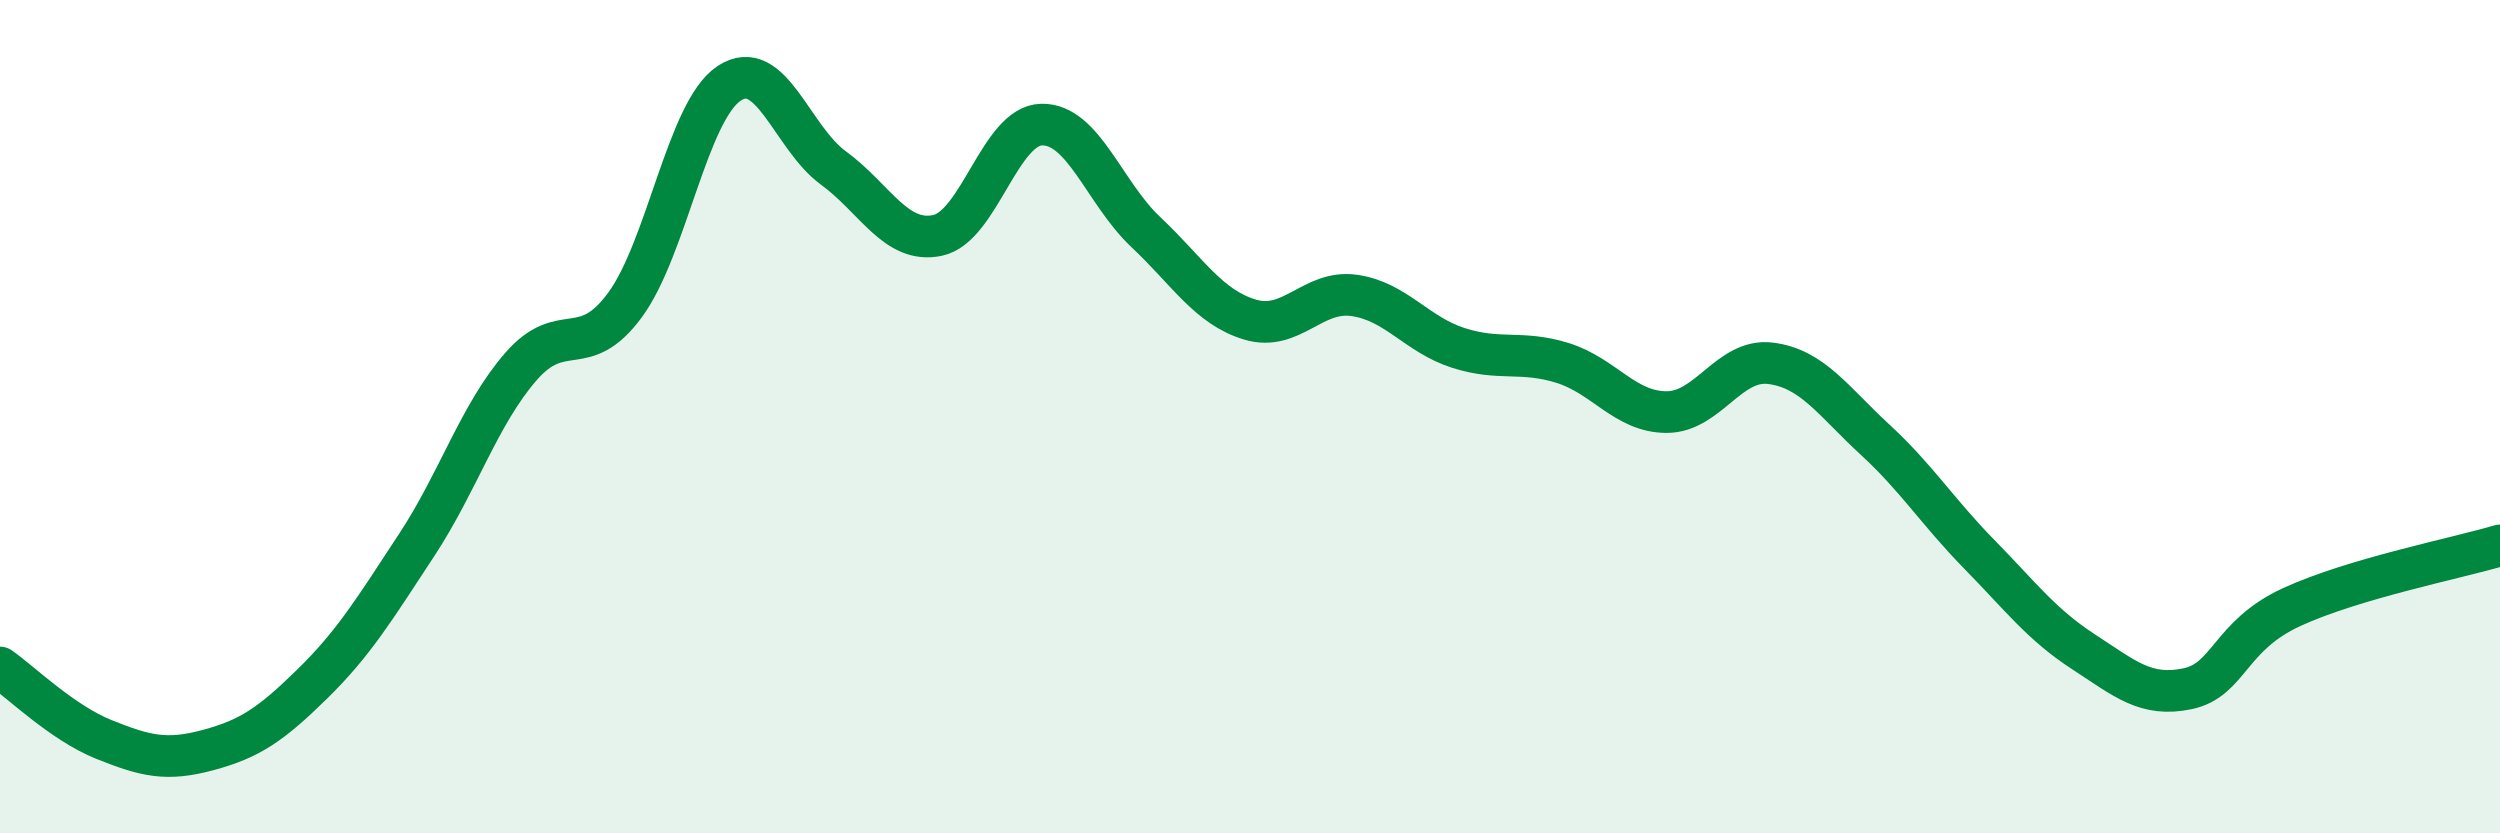 
    <svg width="60" height="20" viewBox="0 0 60 20" xmlns="http://www.w3.org/2000/svg">
      <path
        d="M 0,16.02 C 0.5,16.37 1.5,17.35 2.5,17.75 C 3.5,18.15 4,18.27 5,18 C 6,17.73 6.5,17.39 7.5,16.41 C 8.5,15.43 9,14.6 10,13.08 C 11,11.56 11.5,9.95 12.5,8.8 C 13.5,7.65 14,8.68 15,7.32 C 16,5.96 16.5,2.66 17.5,2 C 18.5,1.34 19,3.3 20,4.03 C 21,4.76 21.5,5.86 22.5,5.65 C 23.5,5.44 24,3.01 25,2.99 C 26,2.97 26.5,4.63 27.5,5.57 C 28.5,6.51 29,7.37 30,7.67 C 31,7.97 31.5,6.95 32.5,7.09 C 33.5,7.23 34,8.03 35,8.35 C 36,8.67 36.5,8.4 37.5,8.71 C 38.5,9.02 39,9.89 40,9.89 C 41,9.89 41.5,8.59 42.5,8.72 C 43.5,8.85 44,9.63 45,10.55 C 46,11.47 46.5,12.28 47.5,13.3 C 48.5,14.32 49,14.99 50,15.64 C 51,16.29 51.5,16.74 52.5,16.53 C 53.5,16.32 53.5,15.26 55,14.57 C 56.5,13.88 59,13.39 60,13.09L60 20L0 20Z"
        fill="#008740"
        opacity="0.1"
        stroke-linecap="round"
        stroke-linejoin="round"
      />
      <path
        d="M 0,16.02 C 0.5,16.37 1.5,17.35 2.5,17.75 C 3.5,18.15 4,18.27 5,18 C 6,17.73 6.5,17.39 7.5,16.41 C 8.5,15.43 9,14.6 10,13.08 C 11,11.56 11.5,9.95 12.5,8.8 C 13.5,7.65 14,8.68 15,7.32 C 16,5.96 16.5,2.66 17.5,2 C 18.5,1.34 19,3.3 20,4.03 C 21,4.76 21.5,5.86 22.5,5.65 C 23.5,5.44 24,3.01 25,2.99 C 26,2.97 26.5,4.63 27.5,5.57 C 28.5,6.51 29,7.37 30,7.67 C 31,7.97 31.5,6.95 32.5,7.09 C 33.5,7.23 34,8.03 35,8.35 C 36,8.67 36.5,8.4 37.5,8.71 C 38.5,9.02 39,9.89 40,9.89 C 41,9.89 41.5,8.59 42.5,8.72 C 43.5,8.85 44,9.63 45,10.55 C 46,11.47 46.5,12.28 47.5,13.3 C 48.5,14.32 49,14.99 50,15.64 C 51,16.29 51.5,16.74 52.5,16.53 C 53.5,16.32 53.5,15.26 55,14.57 C 56.5,13.88 59,13.39 60,13.09"
        stroke="#008740"
        stroke-width="1"
        fill="none"
        stroke-linecap="round"
        stroke-linejoin="round"
      />
    </svg>
  